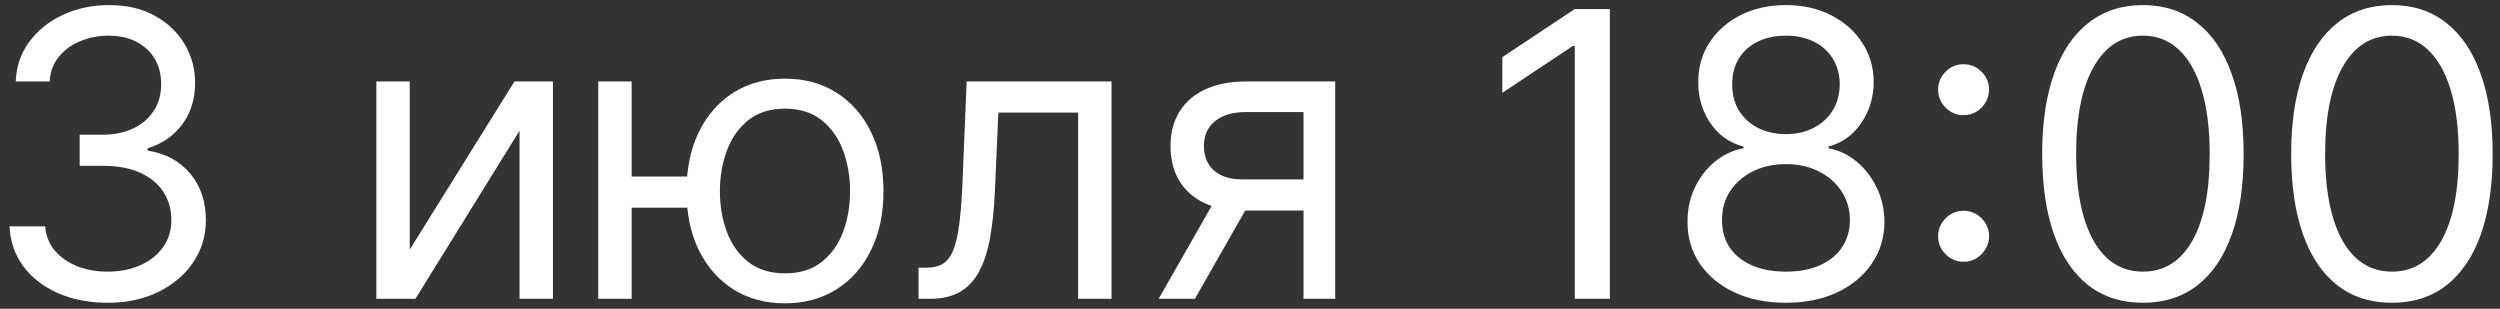 <?xml version="1.0" encoding="UTF-8"?> <svg xmlns="http://www.w3.org/2000/svg" width="251" height="31" viewBox="0 0 251 31" fill="none"><rect x="0" y="0" width="251" height="31" fill="#333333" stroke="none"/><path d="M10.841 30.398C8.966 30.398 7.295 30.076 5.827 29.432C4.368 28.788 3.208 27.893 2.347 26.747C1.494 25.592 1.03 24.252 0.955 22.727H4.534C4.61 23.665 4.932 24.474 5.5 25.156C6.068 25.829 6.812 26.349 7.73 26.719C8.649 27.088 9.667 27.273 10.784 27.273C12.034 27.273 13.142 27.055 14.108 26.619C15.074 26.184 15.831 25.578 16.381 24.801C16.93 24.025 17.204 23.125 17.204 22.102C17.204 21.032 16.939 20.09 16.409 19.276C15.879 18.452 15.102 17.808 14.079 17.344C13.057 16.88 11.807 16.648 10.329 16.648H8V13.523H10.329C11.485 13.523 12.498 13.314 13.369 12.898C14.25 12.481 14.937 11.894 15.429 11.136C15.931 10.379 16.182 9.489 16.182 8.466C16.182 7.481 15.964 6.624 15.528 5.895C15.093 5.166 14.477 4.598 13.682 4.19C12.896 3.783 11.968 3.58 10.898 3.58C9.894 3.58 8.947 3.764 8.057 4.134C7.176 4.493 6.456 5.019 5.898 5.71C5.339 6.392 5.036 7.216 4.989 8.182H1.58C1.636 6.657 2.096 5.322 2.957 4.176C3.819 3.021 4.946 2.121 6.338 1.477C7.74 0.833 9.278 0.511 10.954 0.511C12.754 0.511 14.297 0.876 15.585 1.605C16.873 2.325 17.863 3.277 18.554 4.46C19.245 5.644 19.591 6.922 19.591 8.295C19.591 9.934 19.16 11.331 18.298 12.486C17.446 13.641 16.286 14.441 14.818 14.886V15.114C16.655 15.417 18.09 16.198 19.122 17.457C20.154 18.707 20.671 20.256 20.671 22.102C20.671 23.684 20.24 25.104 19.378 26.364C18.526 27.614 17.361 28.599 15.883 29.318C14.406 30.038 12.725 30.398 10.841 30.398ZM41.139 25.057L51.651 8.182H55.514V30H52.162V13.125L41.707 30H37.787V8.182H41.139V25.057ZM72.109 17.727V20.852H60.575V17.727H72.109ZM63.416 8.182V30H60.063V8.182H63.416ZM78.813 30.454C76.844 30.454 75.115 29.986 73.629 29.048C72.151 28.111 70.996 26.799 70.163 25.114C69.339 23.428 68.927 21.458 68.927 19.204C68.927 16.932 69.339 14.948 70.163 13.253C70.996 11.558 72.151 10.242 73.629 9.304C75.115 8.366 76.844 7.898 78.813 7.898C80.783 7.898 82.506 8.366 83.984 9.304C85.47 10.242 86.626 11.558 87.45 13.253C88.283 14.948 88.7 16.932 88.7 19.204C88.7 21.458 88.283 23.428 87.45 25.114C86.626 26.799 85.47 28.111 83.984 29.048C82.506 29.986 80.783 30.454 78.813 30.454ZM78.813 27.443C80.309 27.443 81.54 27.06 82.506 26.293C83.472 25.526 84.187 24.517 84.651 23.267C85.115 22.017 85.347 20.663 85.347 19.204C85.347 17.746 85.115 16.387 84.651 15.128C84.187 13.868 83.472 12.85 82.506 12.074C81.54 11.297 80.309 10.909 78.813 10.909C77.317 10.909 76.086 11.297 75.12 12.074C74.154 12.85 73.439 13.868 72.975 15.128C72.511 16.387 72.279 17.746 72.279 19.204C72.279 20.663 72.511 22.017 72.975 23.267C73.439 24.517 74.154 25.526 75.12 26.293C76.086 27.06 77.317 27.443 78.813 27.443ZM92.222 30V26.875H93.018C93.671 26.875 94.216 26.747 94.651 26.491C95.087 26.226 95.437 25.767 95.702 25.114C95.977 24.451 96.185 23.532 96.327 22.358C96.479 21.174 96.588 19.669 96.654 17.841L97.052 8.182H111.597V30H108.245V11.307H100.234L99.893 19.091C99.817 20.881 99.656 22.457 99.41 23.821C99.173 25.175 98.808 26.312 98.316 27.23C97.833 28.149 97.189 28.84 96.384 29.304C95.579 29.768 94.571 30 93.359 30H92.222ZM130.873 30V11.25H125.077C123.771 11.25 122.743 11.553 121.995 12.159C121.247 12.765 120.873 13.598 120.873 14.659C120.873 15.701 121.209 16.52 121.881 17.116C122.563 17.713 123.496 18.011 124.68 18.011H131.725V21.136H124.68C123.202 21.136 121.929 20.876 120.859 20.355C119.789 19.834 118.965 19.091 118.387 18.125C117.809 17.15 117.521 15.994 117.521 14.659C117.521 13.314 117.824 12.159 118.43 11.193C119.036 10.227 119.902 9.484 121.029 8.963C122.165 8.442 123.515 8.182 125.077 8.182H134.055V30H130.873ZM116.327 30L122.521 19.148H126.157L119.964 30H116.327ZM161.629 0.909V30H158.107V4.602H157.936L150.834 9.318V5.739L158.107 0.909H161.629ZM179.314 30.398C177.363 30.398 175.64 30.052 174.143 29.361C172.657 28.66 171.497 27.699 170.663 26.477C169.83 25.246 169.418 23.845 169.428 22.273C169.418 21.042 169.66 19.905 170.152 18.864C170.644 17.812 171.317 16.937 172.169 16.236C173.031 15.526 173.992 15.076 175.053 14.886V14.716C173.661 14.356 172.553 13.575 171.729 12.372C170.905 11.16 170.498 9.782 170.507 8.239C170.498 6.761 170.872 5.44 171.629 4.276C172.387 3.111 173.429 2.192 174.754 1.52C176.089 0.848 177.609 0.511 179.314 0.511C181 0.511 182.505 0.848 183.831 1.52C185.157 2.192 186.198 3.111 186.956 4.276C187.723 5.44 188.111 6.761 188.121 8.239C188.111 9.782 187.69 11.16 186.857 12.372C186.033 13.575 184.939 14.356 183.575 14.716V14.886C184.626 15.076 185.573 15.526 186.416 16.236C187.259 16.937 187.931 17.812 188.433 18.864C188.935 19.905 189.191 21.042 189.2 22.273C189.191 23.845 188.765 25.246 187.922 26.477C187.089 27.699 185.929 28.66 184.442 29.361C182.964 30.052 181.255 30.398 179.314 30.398ZM179.314 27.273C180.63 27.273 181.767 27.06 182.723 26.634C183.679 26.207 184.418 25.606 184.939 24.829C185.46 24.053 185.725 23.144 185.734 22.102C185.725 21.004 185.441 20.033 184.882 19.19C184.323 18.348 183.561 17.685 182.595 17.202C181.639 16.719 180.545 16.477 179.314 16.477C178.073 16.477 176.965 16.719 175.99 17.202C175.024 17.685 174.262 18.348 173.703 19.19C173.154 20.033 172.884 21.004 172.893 22.102C172.884 23.144 173.135 24.053 173.646 24.829C174.167 25.606 174.911 26.207 175.876 26.634C176.842 27.06 177.988 27.273 179.314 27.273ZM179.314 13.466C180.356 13.466 181.279 13.258 182.084 12.841C182.898 12.424 183.537 11.842 184.001 11.094C184.465 10.346 184.702 9.47 184.712 8.466C184.702 7.481 184.47 6.624 184.016 5.895C183.561 5.156 182.931 4.588 182.126 4.19C181.321 3.783 180.384 3.58 179.314 3.58C178.225 3.58 177.273 3.783 176.459 4.19C175.644 4.588 175.015 5.156 174.57 5.895C174.125 6.624 173.907 7.481 173.916 8.466C173.907 9.47 174.129 10.346 174.584 11.094C175.048 11.842 175.687 12.424 176.501 12.841C177.316 13.258 178.253 13.466 179.314 13.466ZM197.144 26.278C196.443 26.278 195.842 26.027 195.34 25.526C194.838 25.024 194.587 24.422 194.587 23.722C194.587 23.021 194.838 22.419 195.34 21.918C195.842 21.416 196.443 21.165 197.144 21.165C197.845 21.165 198.446 21.416 198.948 21.918C199.45 22.419 199.701 23.021 199.701 23.722C199.701 24.186 199.583 24.612 199.346 25C199.119 25.388 198.811 25.701 198.423 25.938C198.044 26.165 197.618 26.278 197.144 26.278ZM197.144 11.562C196.443 11.562 195.842 11.312 195.34 10.81C194.838 10.308 194.587 9.706 194.587 9.006C194.587 8.305 194.838 7.704 195.34 7.202C195.842 6.7 196.443 6.449 197.144 6.449C197.845 6.449 198.446 6.7 198.948 7.202C199.45 7.704 199.701 8.305 199.701 9.006C199.701 9.47 199.583 9.896 199.346 10.284C199.119 10.672 198.811 10.985 198.423 11.222C198.044 11.449 197.618 11.562 197.144 11.562ZM215.148 30.398C213.008 30.398 211.185 29.815 209.68 28.651C208.174 27.476 207.023 25.776 206.228 23.551C205.433 21.316 205.035 18.617 205.035 15.454C205.035 12.311 205.433 9.626 206.228 7.401C207.033 5.166 208.188 3.461 209.694 2.287C211.209 1.103 213.027 0.511 215.148 0.511C217.27 0.511 219.083 1.103 220.589 2.287C222.104 3.461 223.259 5.166 224.055 7.401C224.86 9.626 225.262 12.311 225.262 15.454C225.262 18.617 224.864 21.316 224.069 23.551C223.273 25.776 222.123 27.476 220.617 28.651C219.112 29.815 217.289 30.398 215.148 30.398ZM215.148 27.273C217.27 27.273 218.917 26.25 220.092 24.204C221.266 22.159 221.853 19.242 221.853 15.454C221.853 12.936 221.583 10.791 221.043 9.02C220.513 7.249 219.746 5.9 218.742 4.972C217.748 4.044 216.55 3.58 215.148 3.58C213.046 3.58 211.403 4.616 210.219 6.69C209.036 8.755 208.444 11.676 208.444 15.454C208.444 17.974 208.709 20.114 209.239 21.875C209.77 23.636 210.532 24.976 211.526 25.895C212.53 26.813 213.737 27.273 215.148 27.273ZM240.148 30.398C238.008 30.398 236.185 29.815 234.68 28.651C233.174 27.476 232.023 25.776 231.228 23.551C230.433 21.316 230.035 18.617 230.035 15.454C230.035 12.311 230.433 9.626 231.228 7.401C232.033 5.166 233.188 3.461 234.694 2.287C236.209 1.103 238.027 0.511 240.148 0.511C242.27 0.511 244.083 1.103 245.589 2.287C247.104 3.461 248.259 5.166 249.055 7.401C249.86 9.626 250.262 12.311 250.262 15.454C250.262 18.617 249.864 21.316 249.069 23.551C248.273 25.776 247.123 27.476 245.617 28.651C244.112 29.815 242.289 30.398 240.148 30.398ZM240.148 27.273C242.27 27.273 243.917 26.25 245.092 24.204C246.266 22.159 246.853 19.242 246.853 15.454C246.853 12.936 246.583 10.791 246.043 9.02C245.513 7.249 244.746 5.9 243.742 4.972C242.748 4.044 241.55 3.58 240.148 3.58C238.046 3.58 236.403 4.616 235.219 6.69C234.036 8.755 233.444 11.676 233.444 15.454C233.444 17.974 233.709 20.114 234.239 21.875C234.77 23.636 235.532 24.976 236.526 25.895C237.53 26.813 238.737 27.273 240.148 27.273Z" fill="white"></path></svg> 